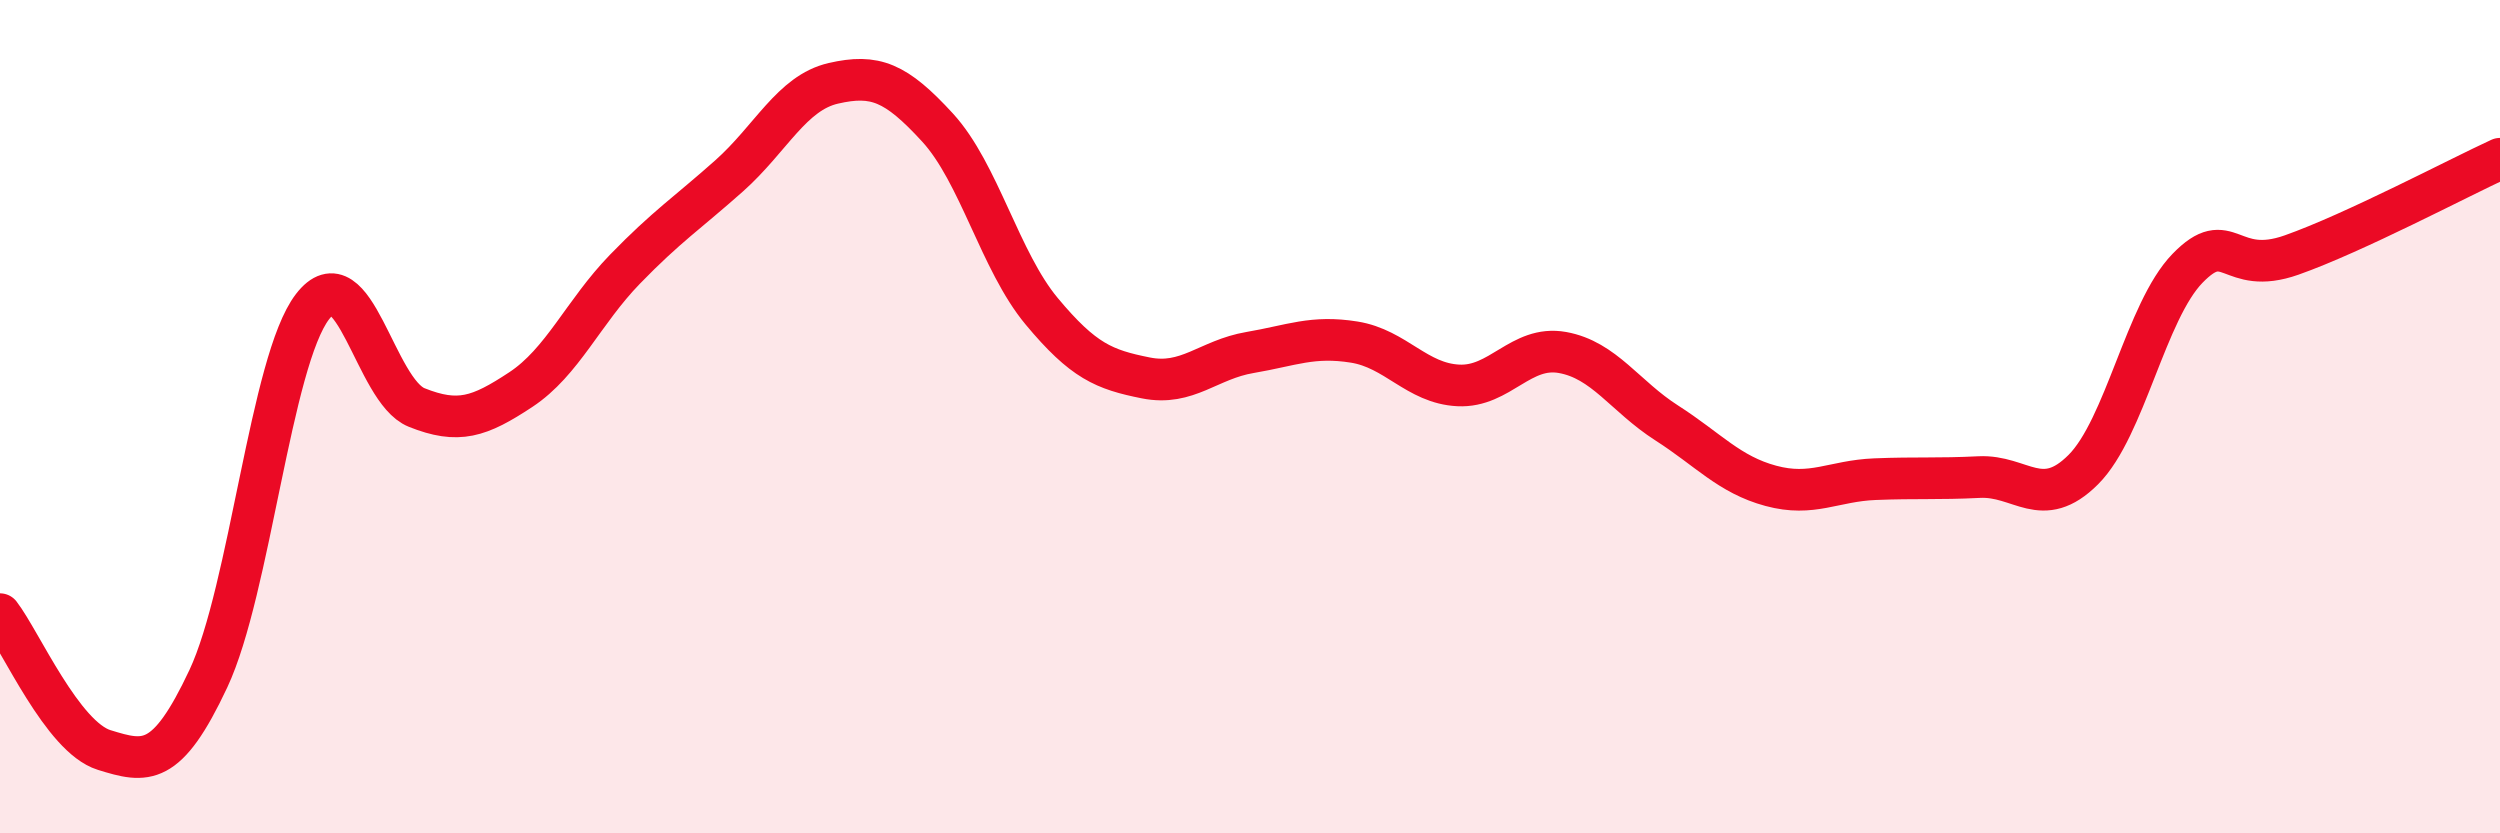 
    <svg width="60" height="20" viewBox="0 0 60 20" xmlns="http://www.w3.org/2000/svg">
      <path
        d="M 0,14.74 C 0.5,15.39 1.5,17.69 2.5,18 C 3.5,18.31 4,18.42 5,16.29 C 6,14.16 6.5,8.66 7.5,7.36 C 8.5,6.06 9,9.38 10,9.78 C 11,10.18 11.5,10.01 12.5,9.35 C 13.5,8.69 14,7.49 15,6.46 C 16,5.43 16.5,5.11 17.5,4.22 C 18.5,3.33 19,2.23 20,2 C 21,1.77 21.5,1.97 22.5,3.06 C 23.5,4.15 24,6.27 25,7.47 C 26,8.67 26.5,8.87 27.5,9.07 C 28.5,9.27 29,8.63 30,8.46 C 31,8.29 31.5,8.05 32.5,8.21 C 33.5,8.37 34,9.2 35,9.25 C 36,9.3 36.5,8.28 37.5,8.46 C 38.5,8.64 39,9.51 40,10.15 C 41,10.79 41.5,11.39 42.5,11.66 C 43.5,11.93 44,11.54 45,11.5 C 46,11.46 46.5,11.5 47.5,11.45 C 48.5,11.4 49,12.27 50,11.27 C 51,10.27 51.5,7.47 52.5,6.44 C 53.5,5.41 53.5,6.65 55,6.12 C 56.5,5.59 59,4.27 60,3.81L60 20L0 20Z"
        fill="#EB0A25"
        opacity="0.1"
        stroke-linecap="round"
        stroke-linejoin="round"
      />
      <path
        d="M 0,14.74 C 0.5,15.39 1.5,17.69 2.5,18 C 3.5,18.31 4,18.42 5,16.29 C 6,14.16 6.5,8.66 7.5,7.36 C 8.5,6.06 9,9.38 10,9.78 C 11,10.18 11.5,10.01 12.5,9.35 C 13.5,8.69 14,7.49 15,6.46 C 16,5.43 16.5,5.11 17.5,4.22 C 18.5,3.33 19,2.23 20,2 C 21,1.77 21.5,1.97 22.5,3.06 C 23.5,4.15 24,6.27 25,7.47 C 26,8.67 26.5,8.87 27.5,9.07 C 28.5,9.27 29,8.63 30,8.46 C 31,8.29 31.5,8.05 32.5,8.21 C 33.5,8.37 34,9.2 35,9.25 C 36,9.3 36.5,8.28 37.5,8.46 C 38.5,8.64 39,9.51 40,10.15 C 41,10.79 41.5,11.39 42.5,11.66 C 43.5,11.93 44,11.54 45,11.5 C 46,11.46 46.5,11.5 47.5,11.45 C 48.5,11.4 49,12.27 50,11.27 C 51,10.27 51.5,7.47 52.5,6.44 C 53.5,5.41 53.5,6.65 55,6.12 C 56.5,5.59 59,4.27 60,3.81"
        stroke="#EB0A25"
        stroke-width="1"
        fill="none"
        stroke-linecap="round"
        stroke-linejoin="round"
      />
    </svg>
  